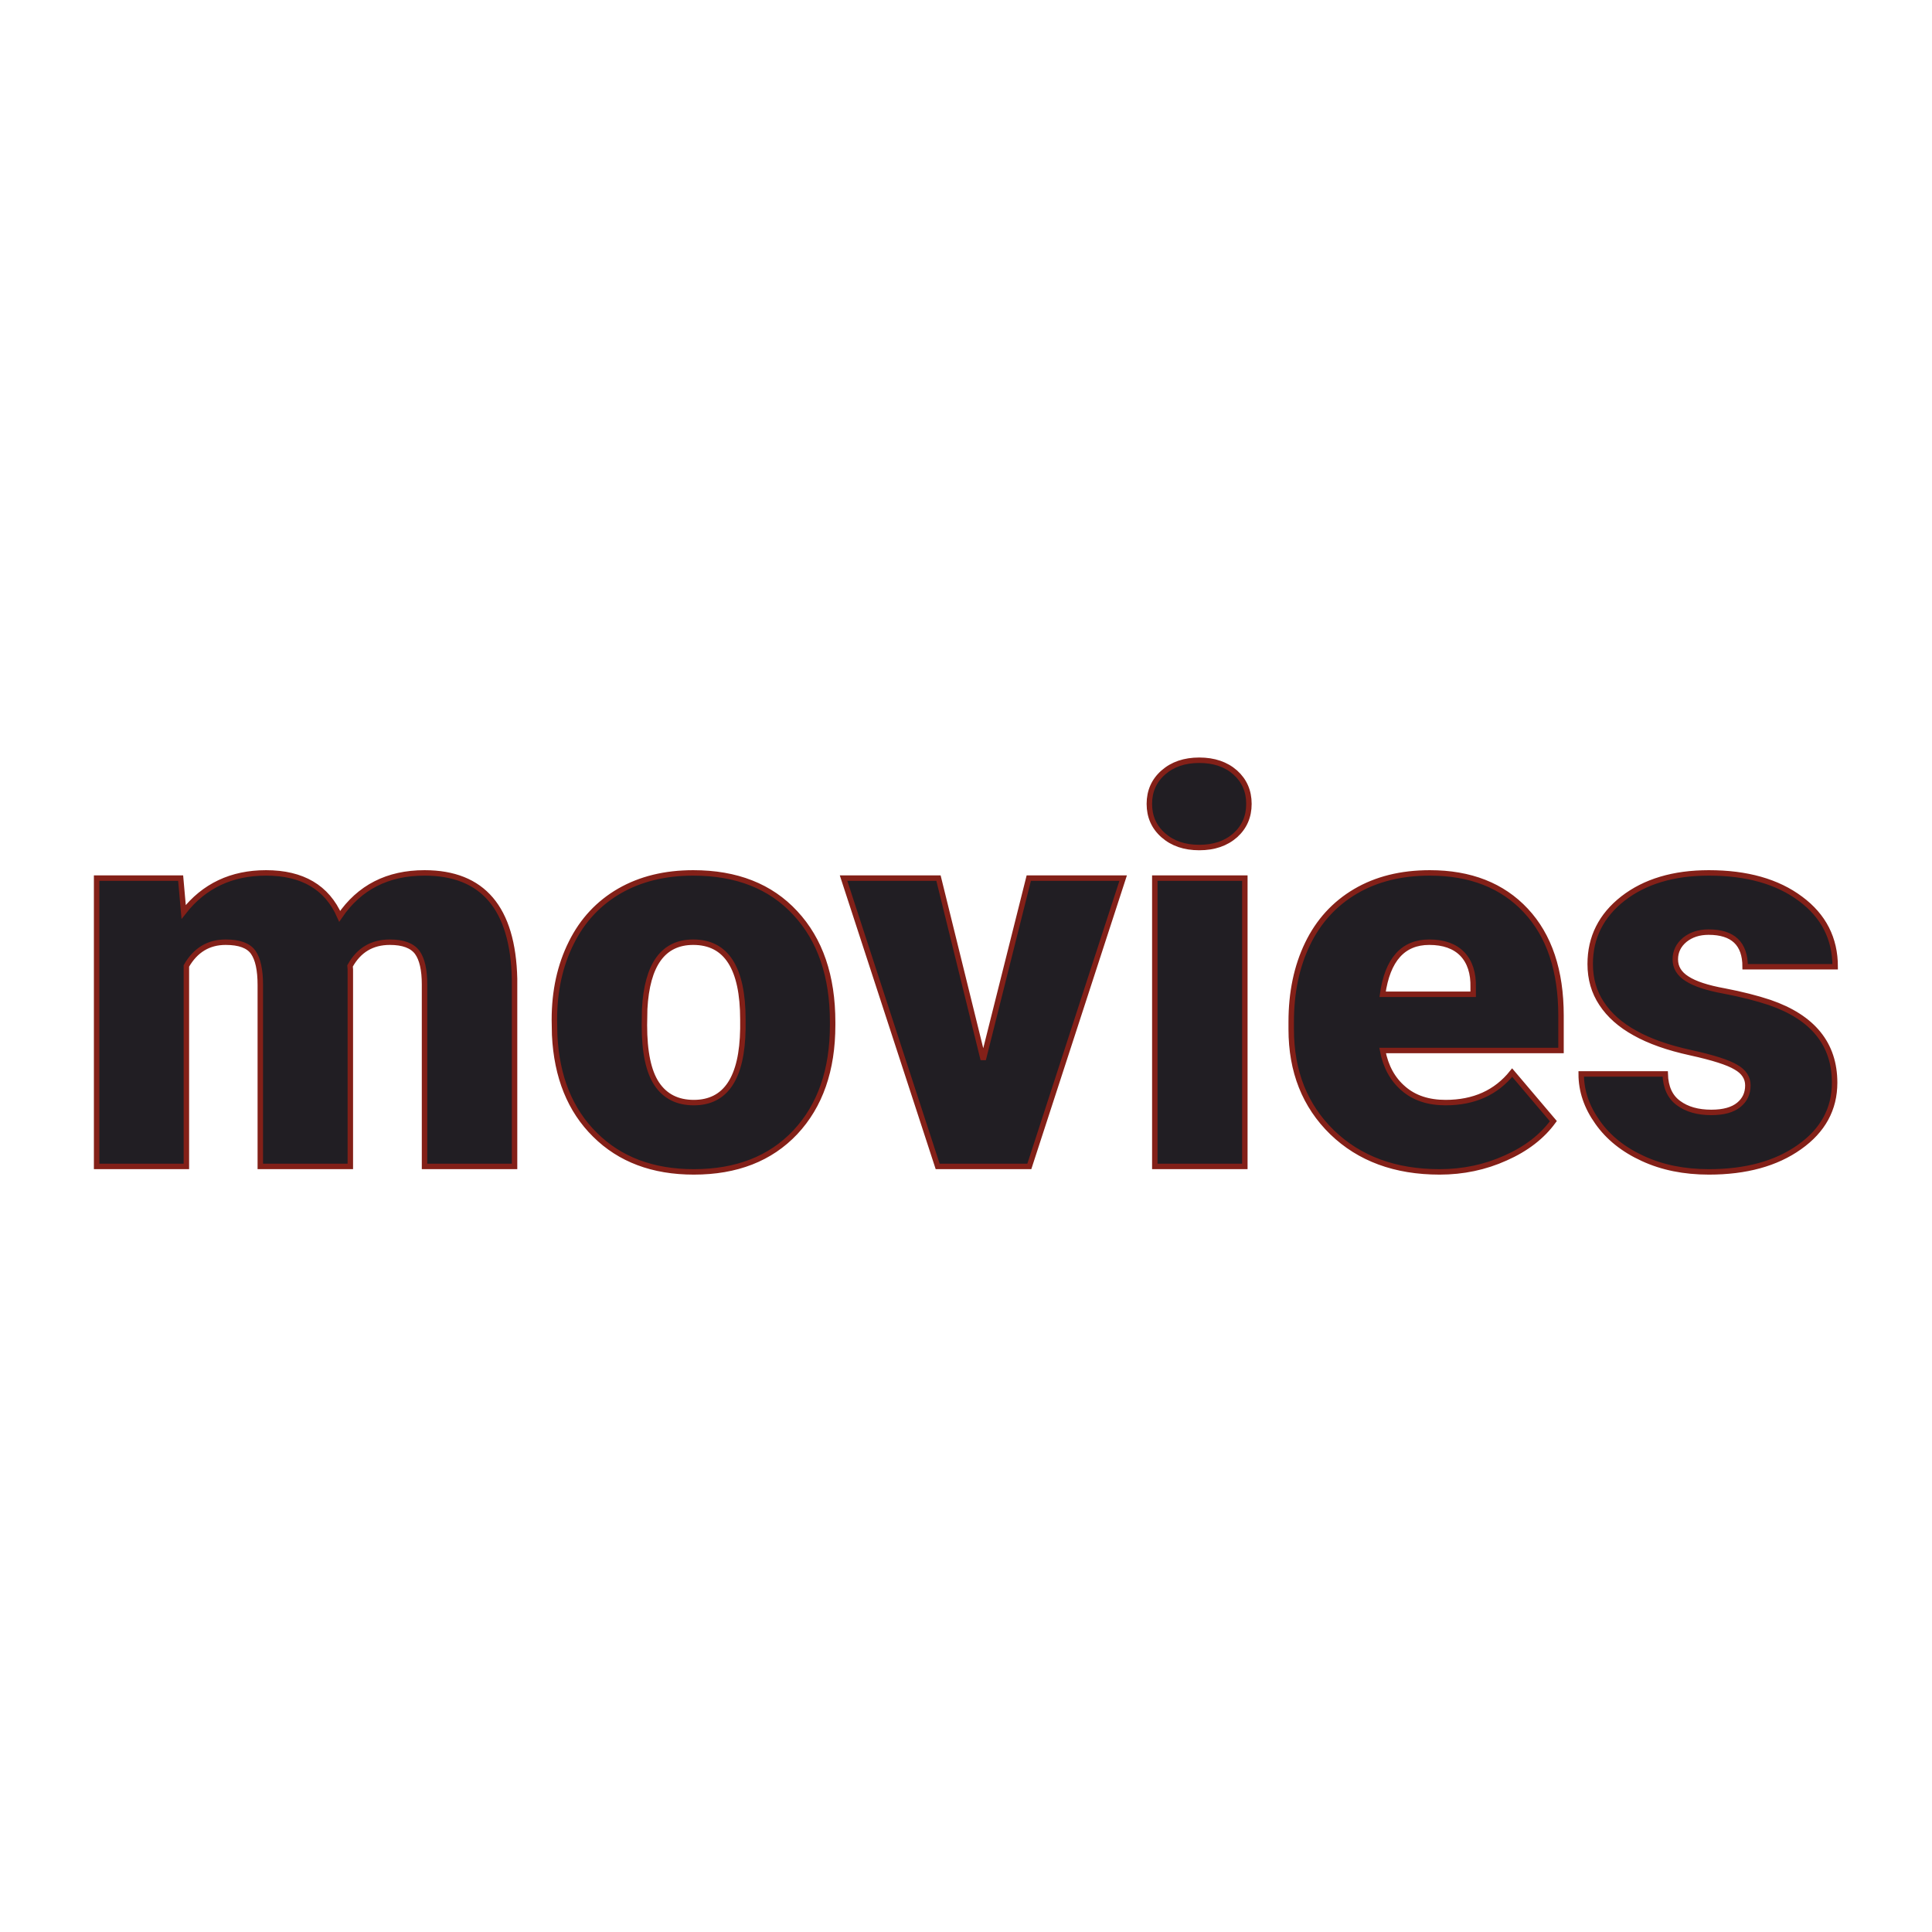 <svg xmlns="http://www.w3.org/2000/svg" version="1.1" xmlns:xlink="http://www.w3.org/1999/xlink" width="200" height="200"><svg xmlns="http://www.w3.org/2000/svg" version="1.1" xmlns:xlink="http://www.w3.org/1999/xlink" viewBox="0 0 200 200"><rect width="200" height="200" fill="url('#gradient')"></rect><defs><linearGradient id="SvgjsLinearGradient1001" gradientTransform="rotate(45 0.5 0.5)"><stop offset="0%" stop-color="#b28c36"></stop><stop offset="100%" stop-color="#e3cc72"></stop></linearGradient></defs><g><g fill="#211e23" transform="matrix(2.824,0,0,2.824,7.32,120.749)" stroke="#832018" stroke-width="0.2"><path d="M0.95-10.57L4.03-10.57L4.14-9.33Q5.26-10.76 7.16-10.76L7.16-10.76Q9.16-10.76 9.86-9.17L9.86-9.17Q10.94-10.76 12.97-10.76L12.97-10.76Q16.18-10.76 16.27-6.88L16.27-6.88L16.27 0L12.97 0L12.97-6.67Q12.97-7.48 12.70-7.85Q12.42-8.22 11.70-8.22L11.70-8.22Q10.72-8.22 10.24-7.35L10.24-7.35L10.25-7.22L10.25 0L6.95 0L6.95-6.65Q6.95-7.48 6.69-7.85Q6.43-8.22 5.68-8.22L5.68-8.22Q4.74-8.22 4.24-7.35L4.24-7.35L4.24 0L0.95 0L0.95-10.57ZM17.74-4.82L17.73-5.38Q17.73-6.96 18.35-8.20Q18.96-9.43 20.12-10.10Q21.27-10.76 22.82-10.76L22.82-10.76Q25.20-10.76 26.56-9.29Q27.93-7.82 27.93-5.29L27.93-5.29L27.93-5.18Q27.93-2.71 26.56-1.25Q25.19 0.20 22.84 0.20L22.84 0.20Q20.59 0.20 19.22-1.16Q17.85-2.51 17.74-4.82L17.74-4.82ZM21.04-5.77L21.03-5.18Q21.03-3.71 21.48-3.03Q21.94-2.34 22.84-2.34L22.84-2.34Q24.60-2.34 24.64-5.05L24.64-5.05L24.64-5.38Q24.64-8.22 22.82-8.22L22.82-8.22Q21.17-8.22 21.04-5.77L21.04-5.77ZM31.81-10.57L33.45-3.92L35.12-10.57L38.58-10.57L35.14 0L31.78 0L28.33-10.57L31.81-10.57ZM43.04-10.57L43.04 0L39.74 0L39.74-10.57L43.04-10.57ZM39.54-13.29L39.54-13.29Q39.54-13.99 40.05-14.44Q40.56-14.89 41.37-14.89Q42.18-14.89 42.69-14.44Q43.19-13.99 43.19-13.29Q43.19-12.59 42.69-12.14Q42.18-11.69 41.37-11.69Q40.56-11.69 40.05-12.14Q39.54-12.59 39.54-13.29ZM50.18 0.20L50.18 0.20Q47.74 0.20 46.24-1.25Q44.74-2.71 44.74-5.03L44.74-5.03L44.74-5.30Q44.74-6.92 45.34-8.16Q45.94-9.40 47.09-10.08Q48.24-10.76 49.82-10.76L49.82-10.76Q52.05-10.76 53.34-9.38Q54.63-8.00 54.63-5.53L54.63-5.53L54.63-4.25L48.09-4.25Q48.26-3.36 48.86-2.85Q49.45-2.34 50.40-2.34L50.40-2.34Q51.96-2.34 52.84-3.44L52.84-3.44L54.35-1.66Q53.73-0.81 52.60-0.31Q51.47 0.20 50.18 0.20ZM49.80-8.22L49.80-8.22Q48.36-8.22 48.09-6.31L48.09-6.31L51.41-6.31L51.41-6.56Q51.43-7.35 51.01-7.79Q50.59-8.22 49.80-8.22ZM61.48-2.97L61.48-2.97Q61.48-3.39 61.04-3.64Q60.61-3.90 59.38-4.17Q58.14-4.44 57.34-4.89Q56.54-5.33 56.12-5.97Q55.70-6.60 55.70-7.42L55.70-7.42Q55.70-8.88 56.90-9.82Q58.11-10.76 60.05-10.76L60.05-10.76Q62.14-10.76 63.41-9.81Q64.68-8.87 64.68-7.32L64.68-7.32L61.38-7.32Q61.38-8.59 60.04-8.59L60.04-8.59Q59.52-8.59 59.17-8.31Q58.82-8.02 58.82-7.59L58.82-7.59Q58.82-7.15 59.25-6.88Q59.68-6.60 60.62-6.43Q61.56-6.25 62.28-6.01L62.28-6.01Q64.66-5.19 64.66-3.07L64.66-3.07Q64.66-1.62 63.37-0.71Q62.09 0.20 60.05 0.20L60.05 0.20Q58.69 0.20 57.63-0.29Q56.56-0.78 55.97-1.62Q55.37-2.46 55.37-3.39L55.37-3.39L58.45-3.39Q58.47-2.66 58.94-2.32Q59.40-1.98 60.14-1.98L60.14-1.98Q60.81-1.98 61.15-2.26Q61.48-2.53 61.48-2.97Z"></path></g></g></svg><style>@media (prefers-color-scheme: light) { :root { filter: none; } }
@media (prefers-color-scheme: dark) { :root { filter: none; } }
</style></svg>